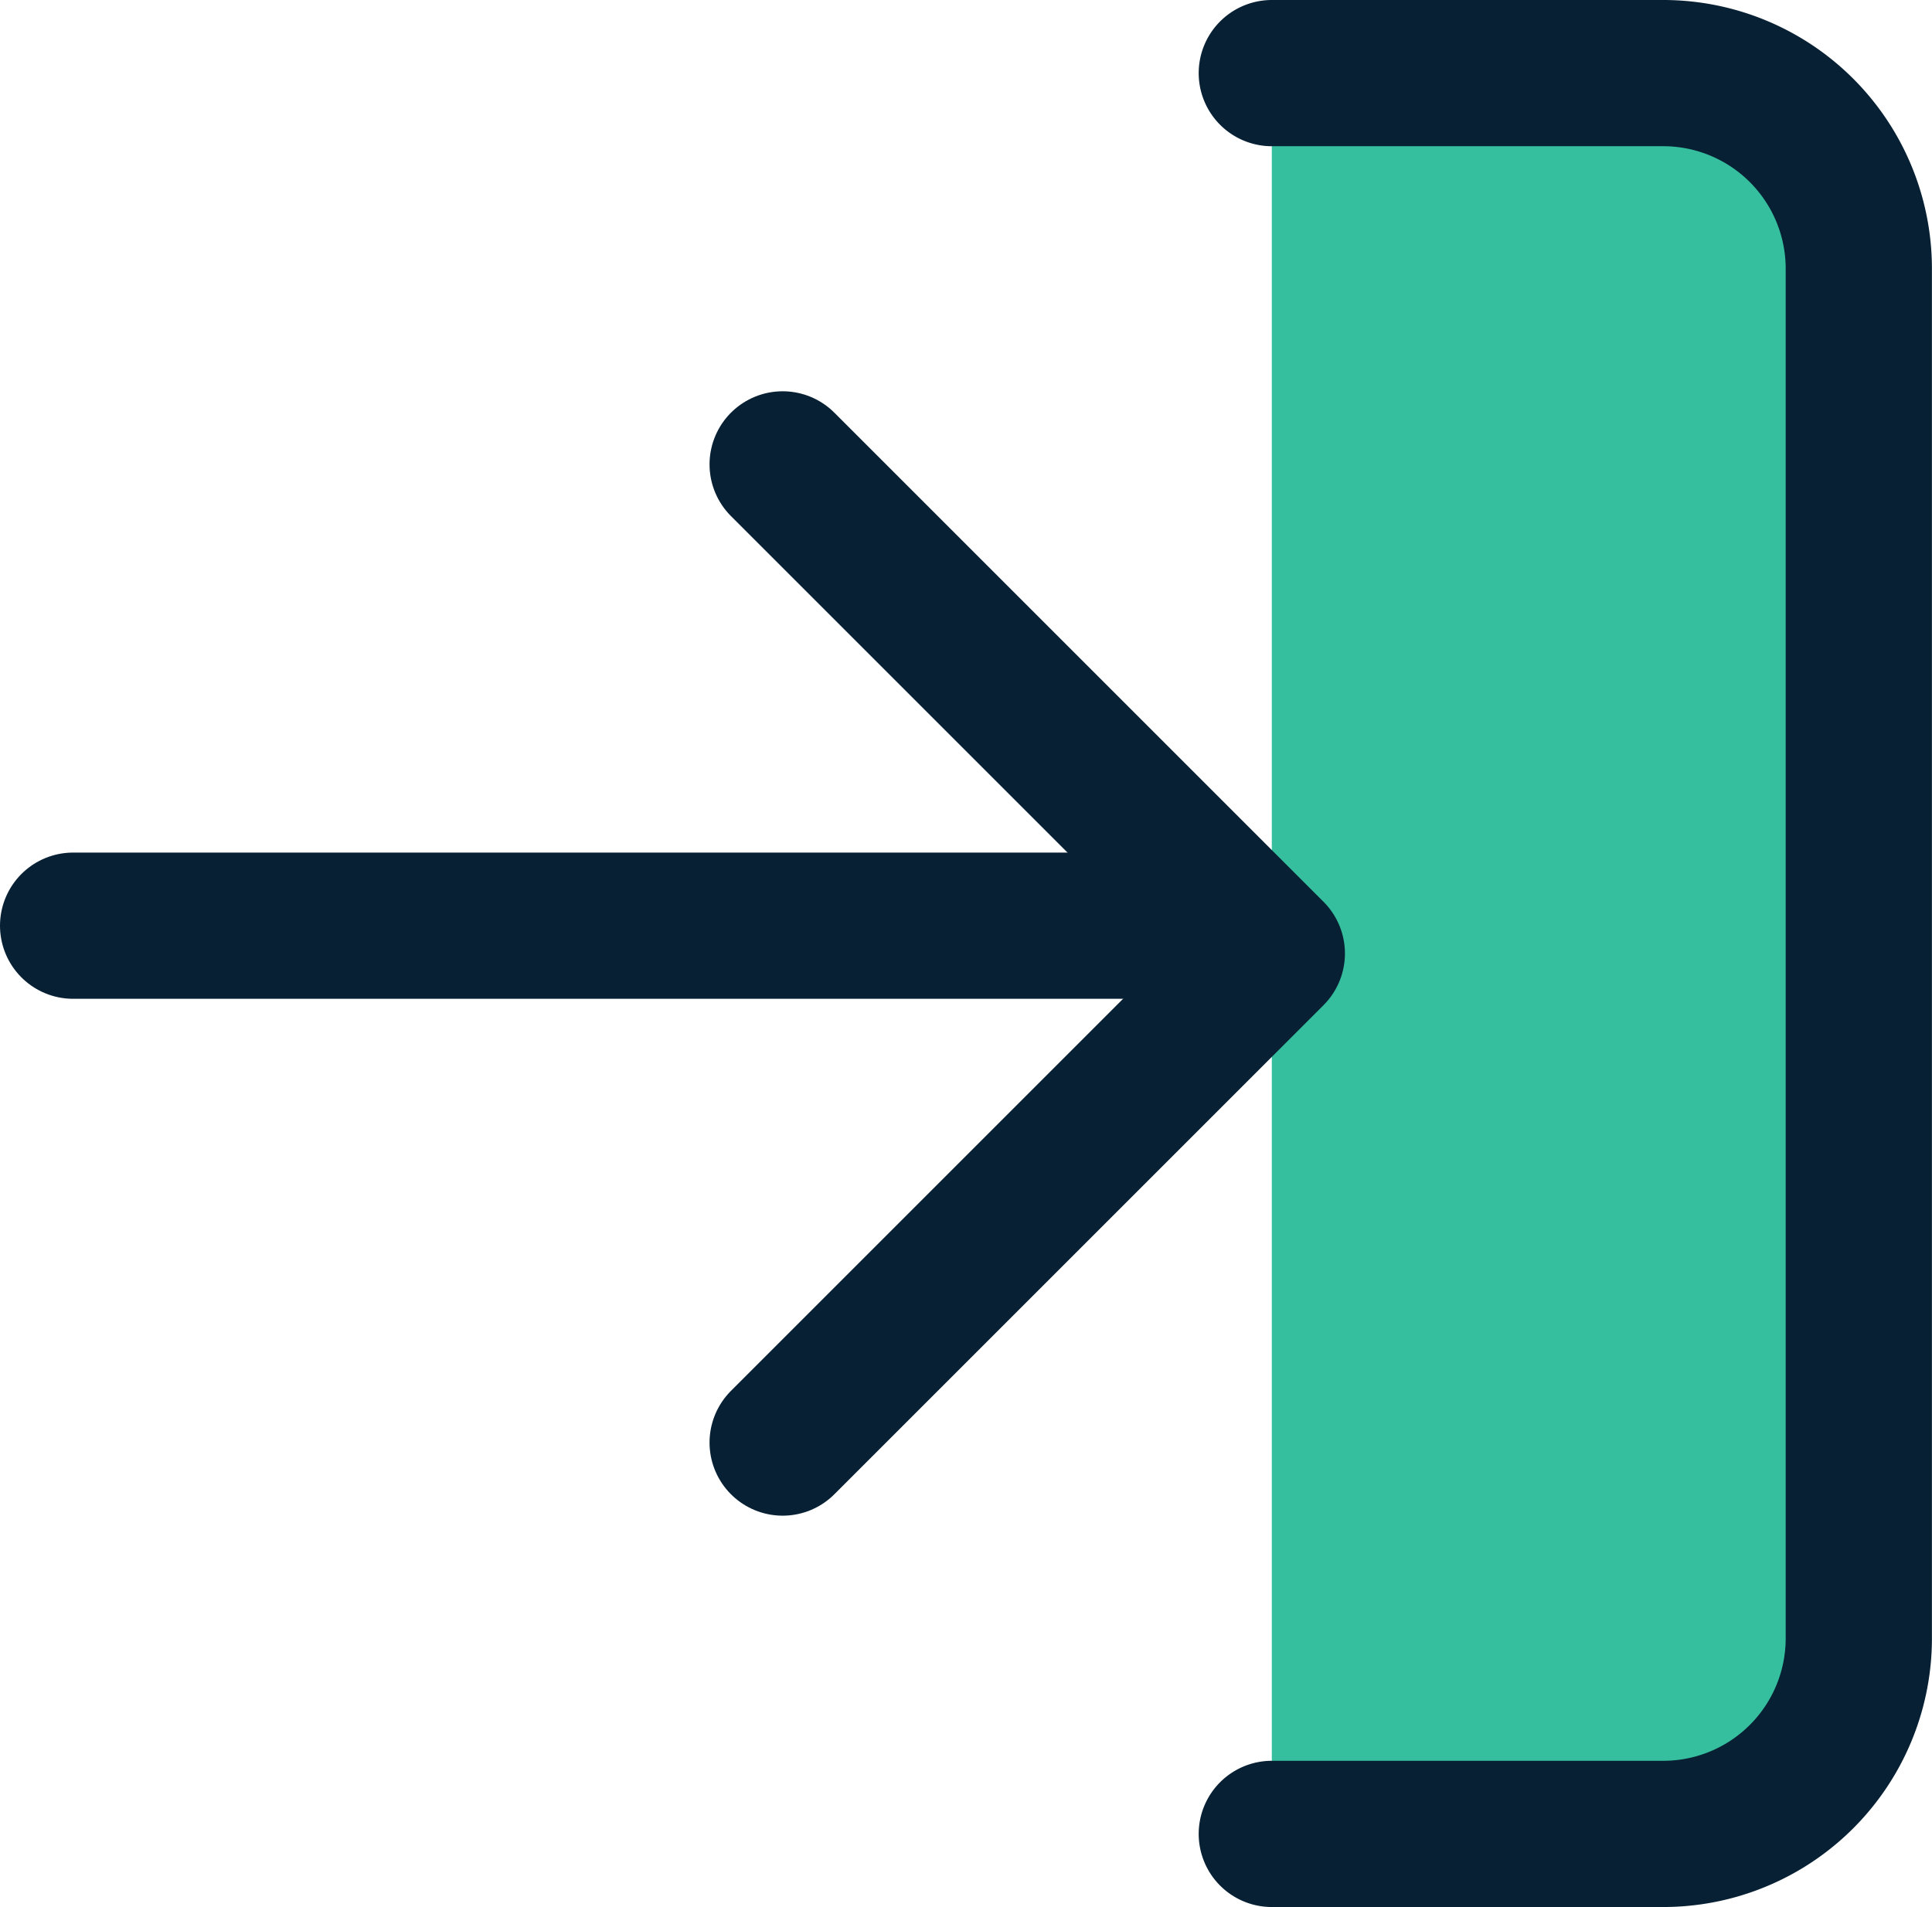<svg xmlns="http://www.w3.org/2000/svg" width="26.423" height="26.085" viewBox="0 0 26.423 26.085">
  <g id="グループ_4351" data-name="グループ 4351" transform="translate(0 -0.338)">
    <g id="グループ_4352" data-name="グループ 4352">
      <path id="パス_38642" data-name="パス 38642" d="M13,1h5.352a2.675,2.675,0,0,1,2.676,2.676V22.409a2.675,2.675,0,0,1-2.676,2.676H13" transform="translate(4.394 0.338)" fill="#35bf9f" stroke="#072033" stroke-linecap="round" stroke-linejoin="round" stroke-width="2"/>
      <path id="パス_38643" data-name="パス 38643" d="M8,18.38l6.69-6.69L8,5" transform="translate(2.704 1.69)" fill="none" stroke="#072033" stroke-linecap="round" stroke-linejoin="round" stroke-width="2"/>
      <line id="線_27" data-name="線 27" x1="16" transform="translate(1 13)" fill="none" stroke="#072033" stroke-linecap="round" stroke-linejoin="round" stroke-width="2"/>
    </g>
  </g>
</svg>
